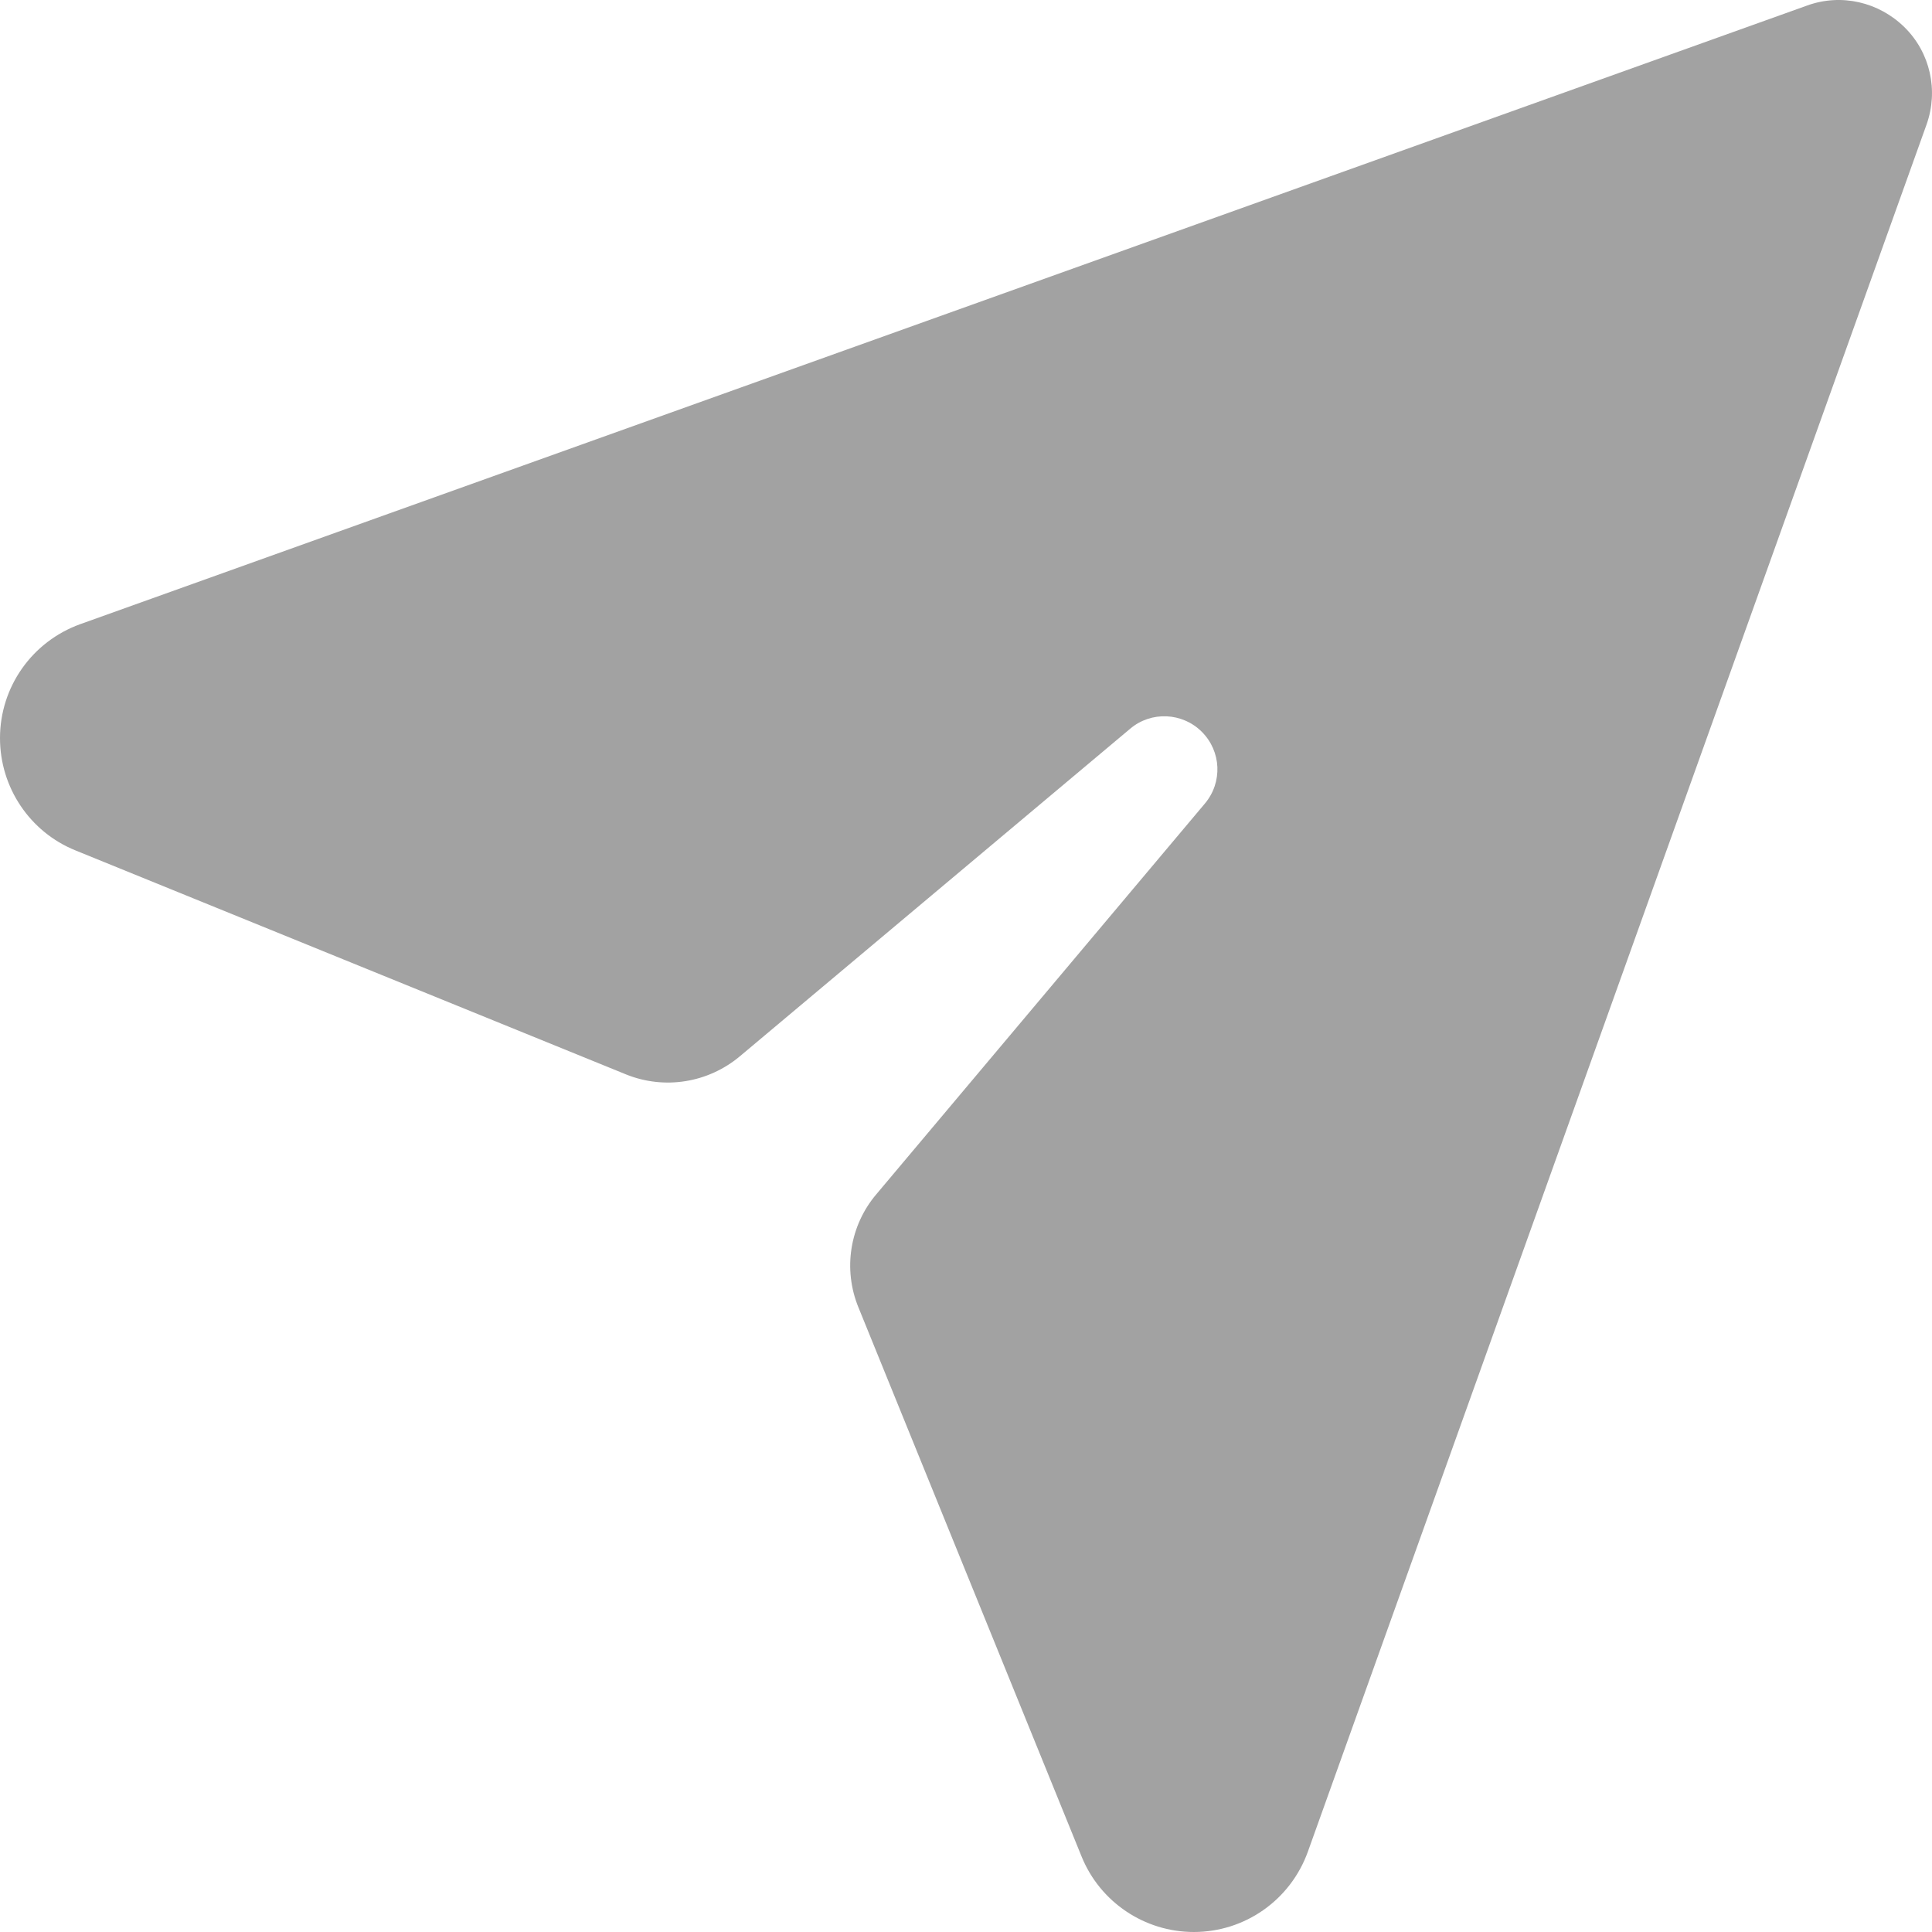 <svg width="18" height="18" viewBox="0 0 18 18" fill="none" xmlns="http://www.w3.org/2000/svg">
<path d="M16.838 0.051C17.155 -0.063 17.505 0.018 17.745 0.255C17.984 0.491 18.062 0.844 17.949 1.161L12.185 17.252C12.023 17.702 11.599 18 11.123 18C10.663 18 10.249 17.721 10.077 17.297L7.998 12.181C7.852 11.825 7.917 11.417 8.166 11.125L11.226 7.486C11.392 7.288 11.379 7 11.197 6.818C11.016 6.637 10.725 6.624 10.53 6.789L6.891 9.843C6.596 10.089 6.191 10.154 5.835 10.011L0.703 7.923C0.278 7.751 0 7.337 0 6.877C0 6.401 0.298 5.977 0.748 5.815L16.838 0.051Z" fill="#A2A2A2"/>
</svg>
